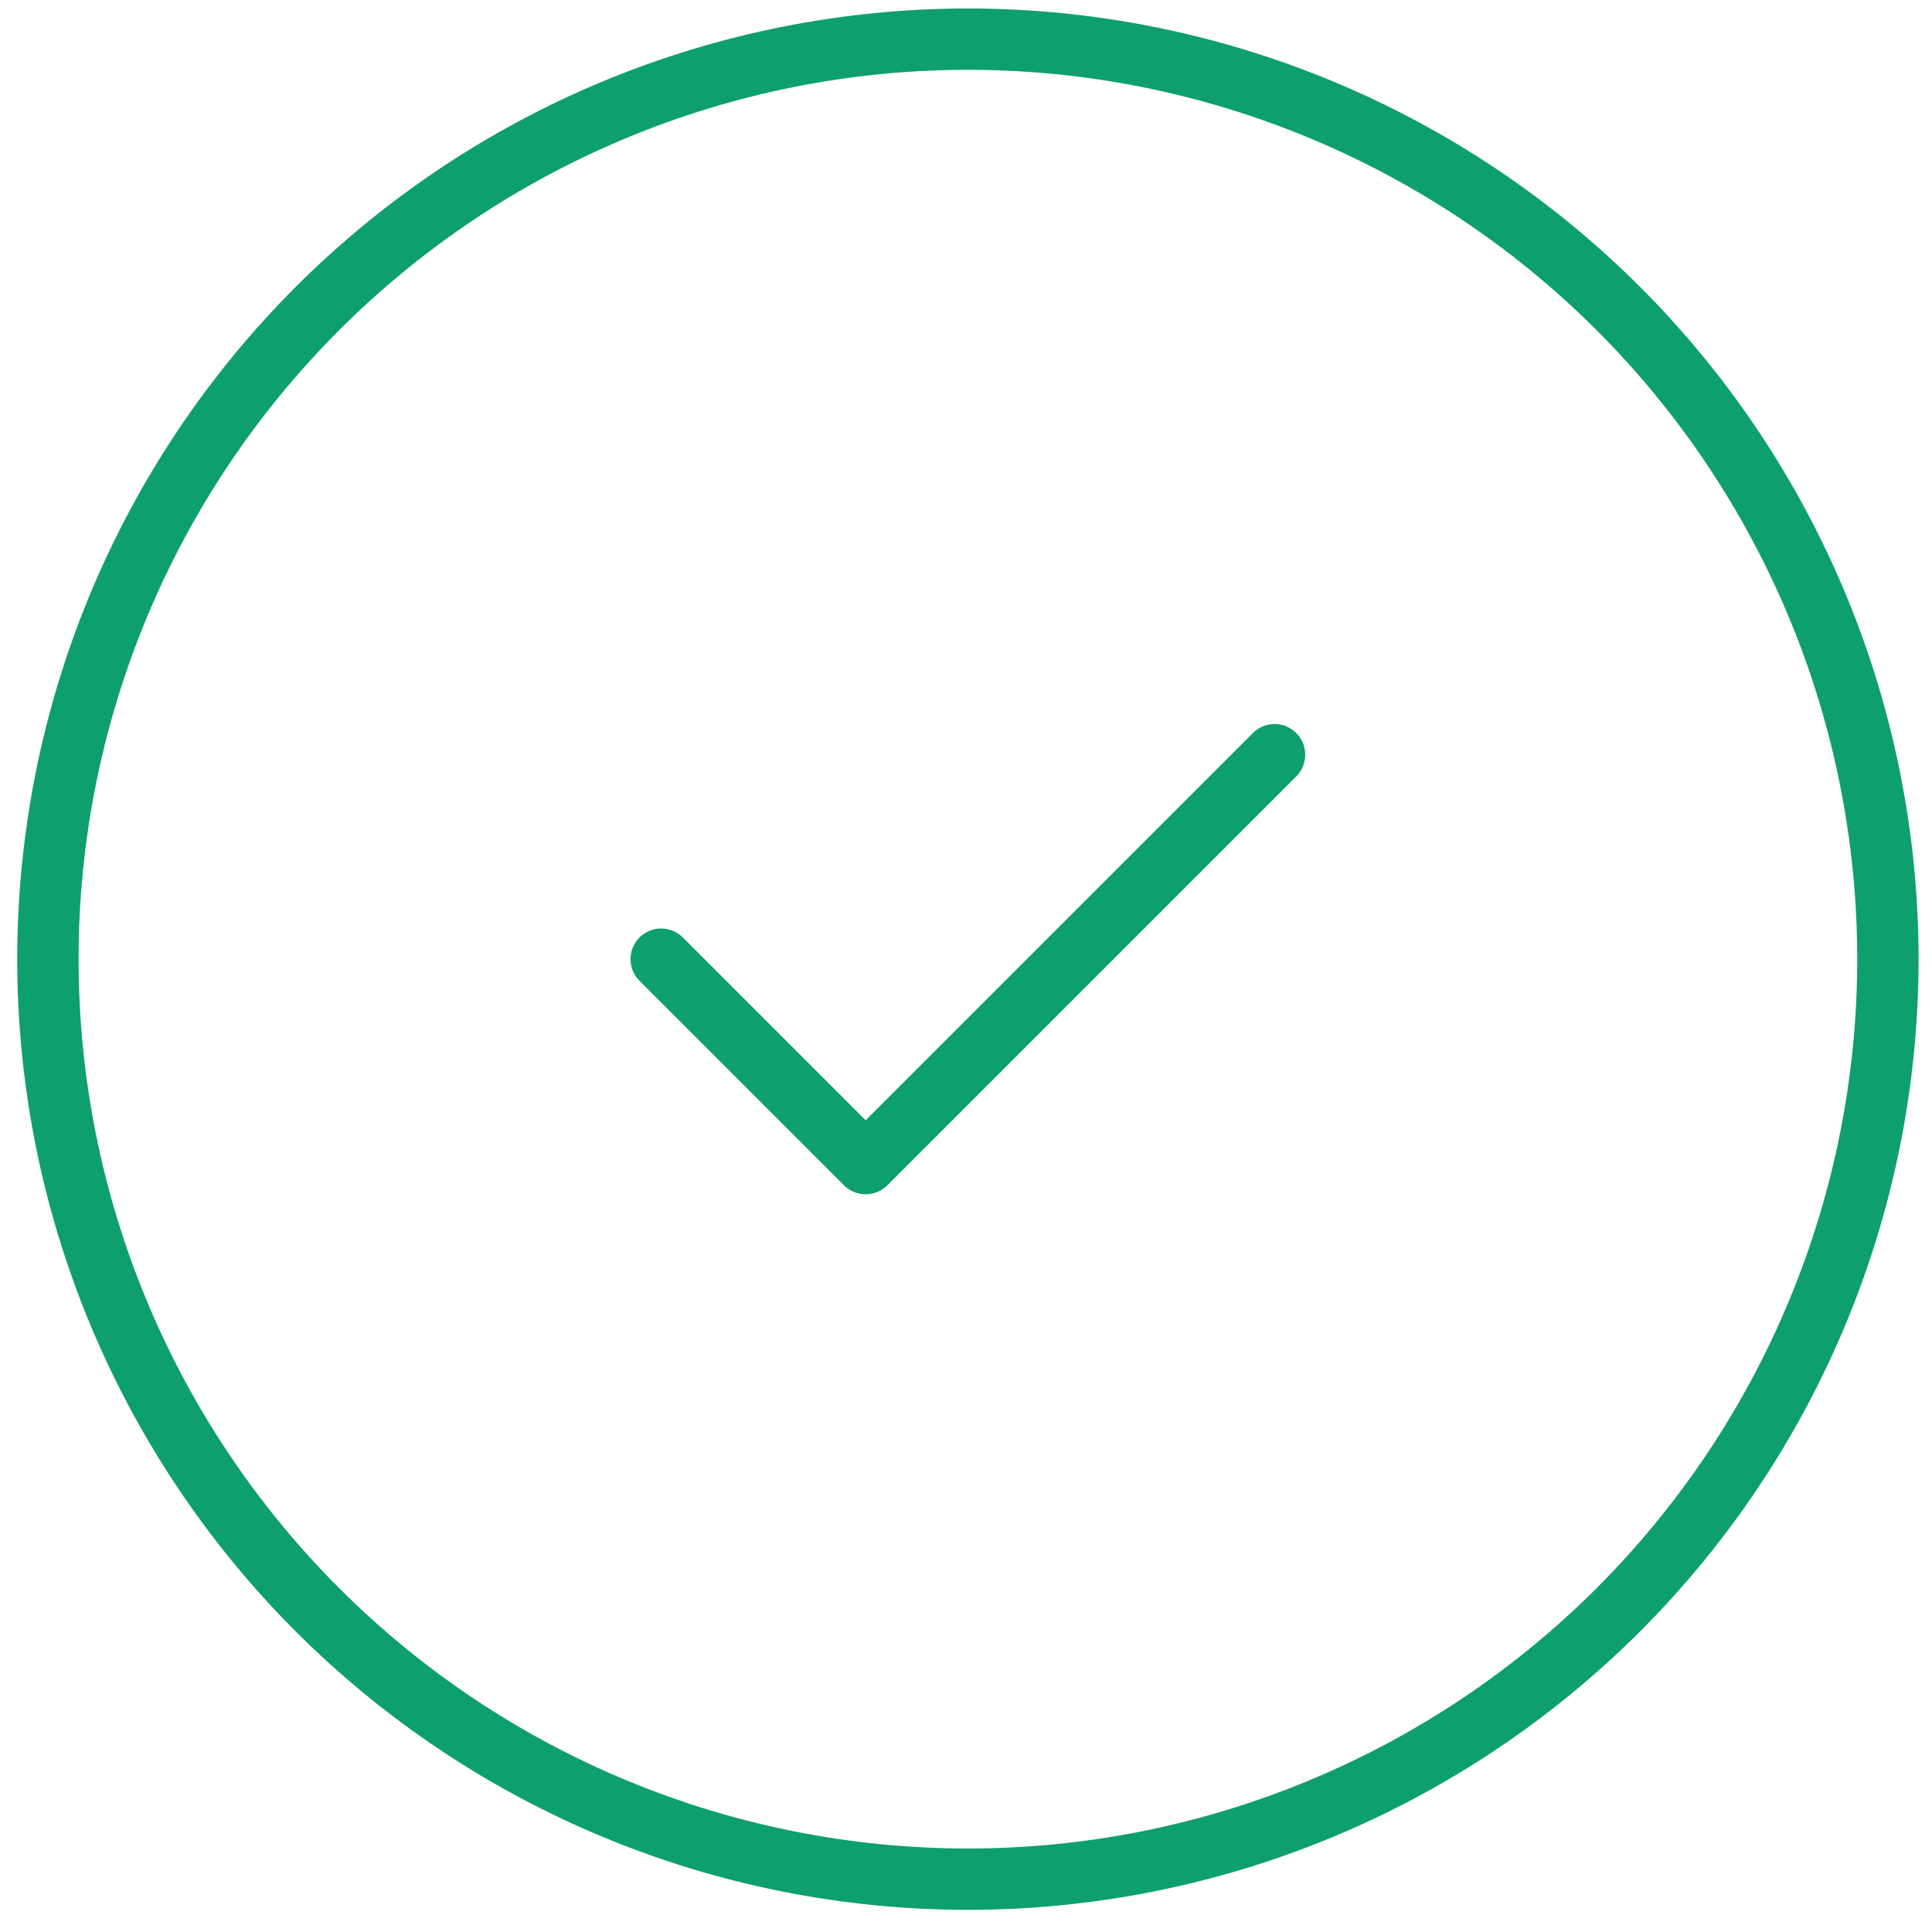 <svg width="63" height="63" viewBox="0 0 63 63" fill="none" xmlns="http://www.w3.org/2000/svg">
<path d="M21.561 31.277L28.228 37.944L41.562 24.61M61.562 31.277C61.562 35.217 60.786 39.118 59.278 42.757C57.77 46.397 55.56 49.704 52.775 52.49C49.989 55.276 46.682 57.486 43.042 58.993C39.402 60.501 35.501 61.277 31.561 61.277C27.622 61.277 23.721 60.501 20.081 58.993C16.441 57.486 13.134 55.276 10.348 52.49C7.563 49.704 5.353 46.397 3.845 42.757C2.337 39.118 1.562 35.217 1.562 31.277C1.562 23.32 4.722 15.69 10.348 10.064C15.974 4.438 23.605 1.277 31.561 1.277C39.518 1.277 47.149 4.438 52.775 10.064C58.401 15.69 61.562 23.32 61.562 31.277Z" stroke="#0E9F6E" stroke-width="2" stroke-linecap="round" stroke-linejoin="round"/>
</svg>
